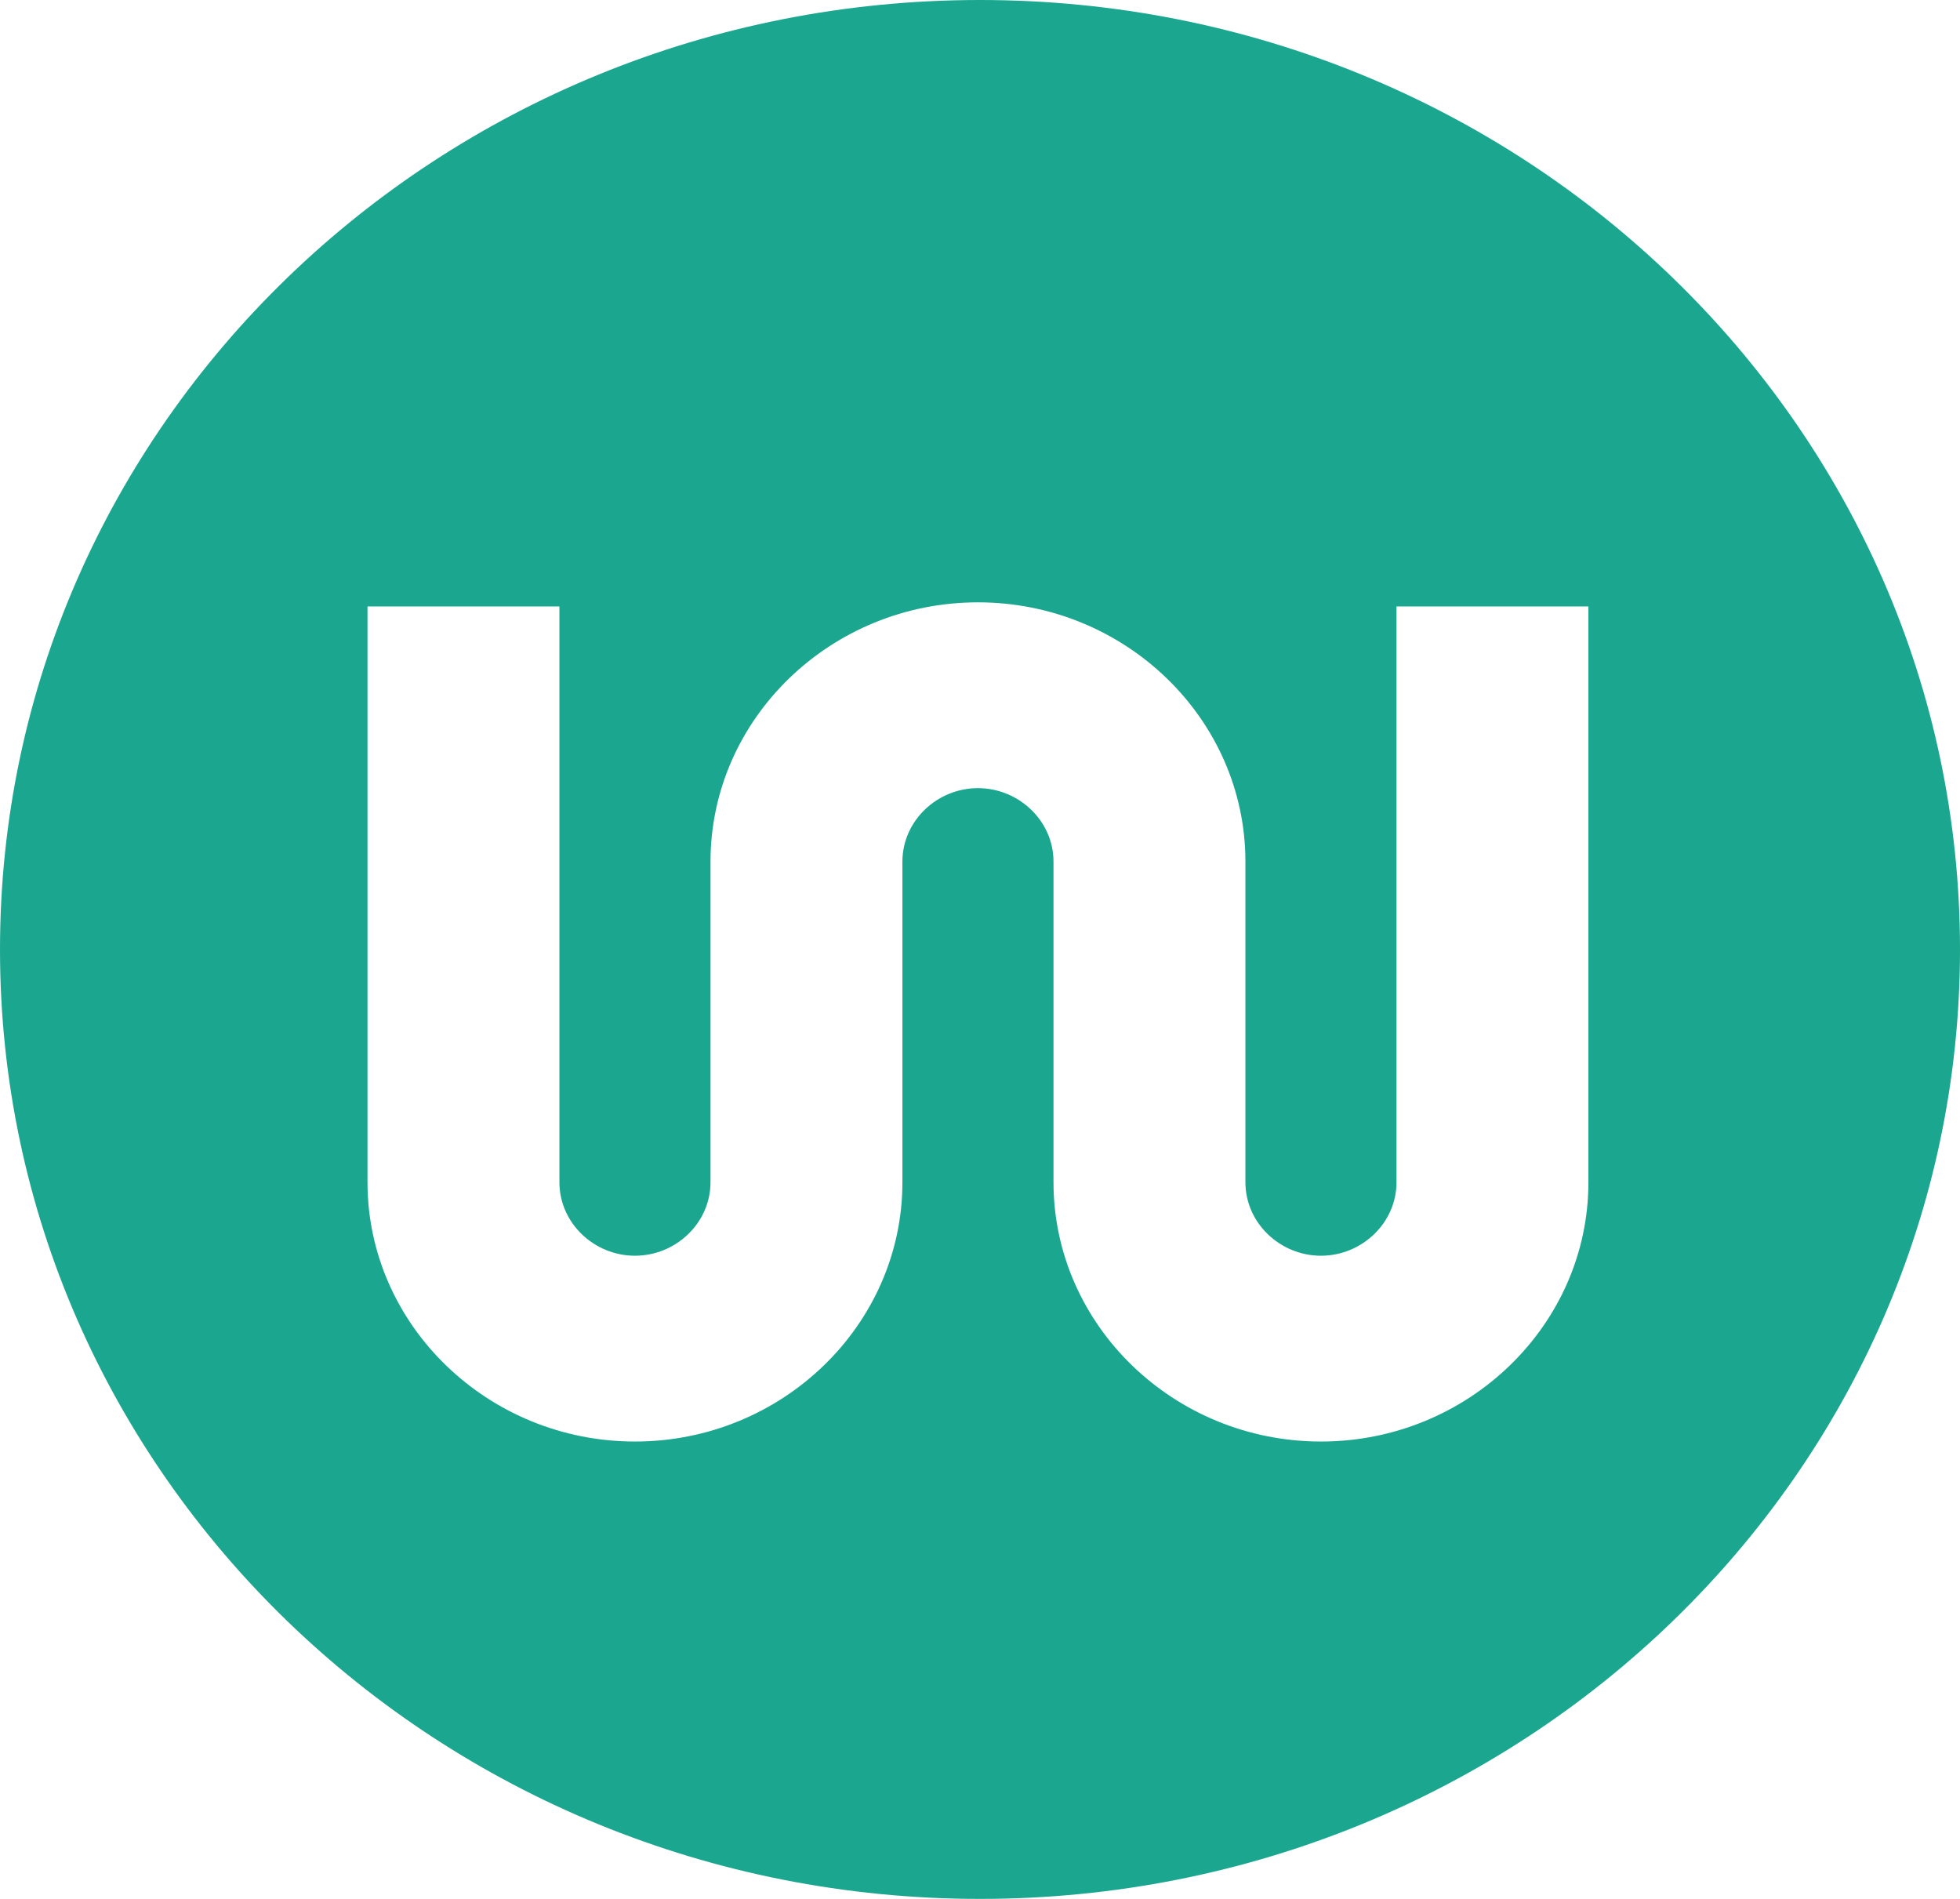 <?xml version="1.0" encoding="UTF-8"?>
<svg id="Layer_1" data-name="Layer 1" xmlns="http://www.w3.org/2000/svg" version="1.1" viewBox="0 0 96 93">
  <defs>
    <style>
      .cls-1 {
        fill: #1ba78f;
        stroke-width: 0px;
      }
    </style>
  </defs>
  <path id="Symbol" class="cls-1" d="M0,46.5C0,20.8,21.5,0,48,0s48,20.8,48,46.5-21.5,46.5-48,46.5S0,72.2,0,46.5ZM68.4,29.7v28.2c0,2-1.7,3.6-3.7,3.6s-3.7-1.6-3.7-3.6v-15.7c0-7-5.9-12.7-13.1-12.7s-13.1,5.7-13.1,12.7v15.7c0,2-1.7,3.6-3.7,3.6s-3.7-1.6-3.7-3.6v-28.2h-9.4v28.2c0,7,5.9,12.7,13.1,12.7s13.1-5.7,13.1-12.7v-15.7c0-2,1.7-3.6,3.7-3.6s3.7,1.6,3.7,3.6v15.7c0,7,5.9,12.7,13.1,12.7s13.1-5.7,13.1-12.7v-28.2h-9.4Z"/>
</svg>